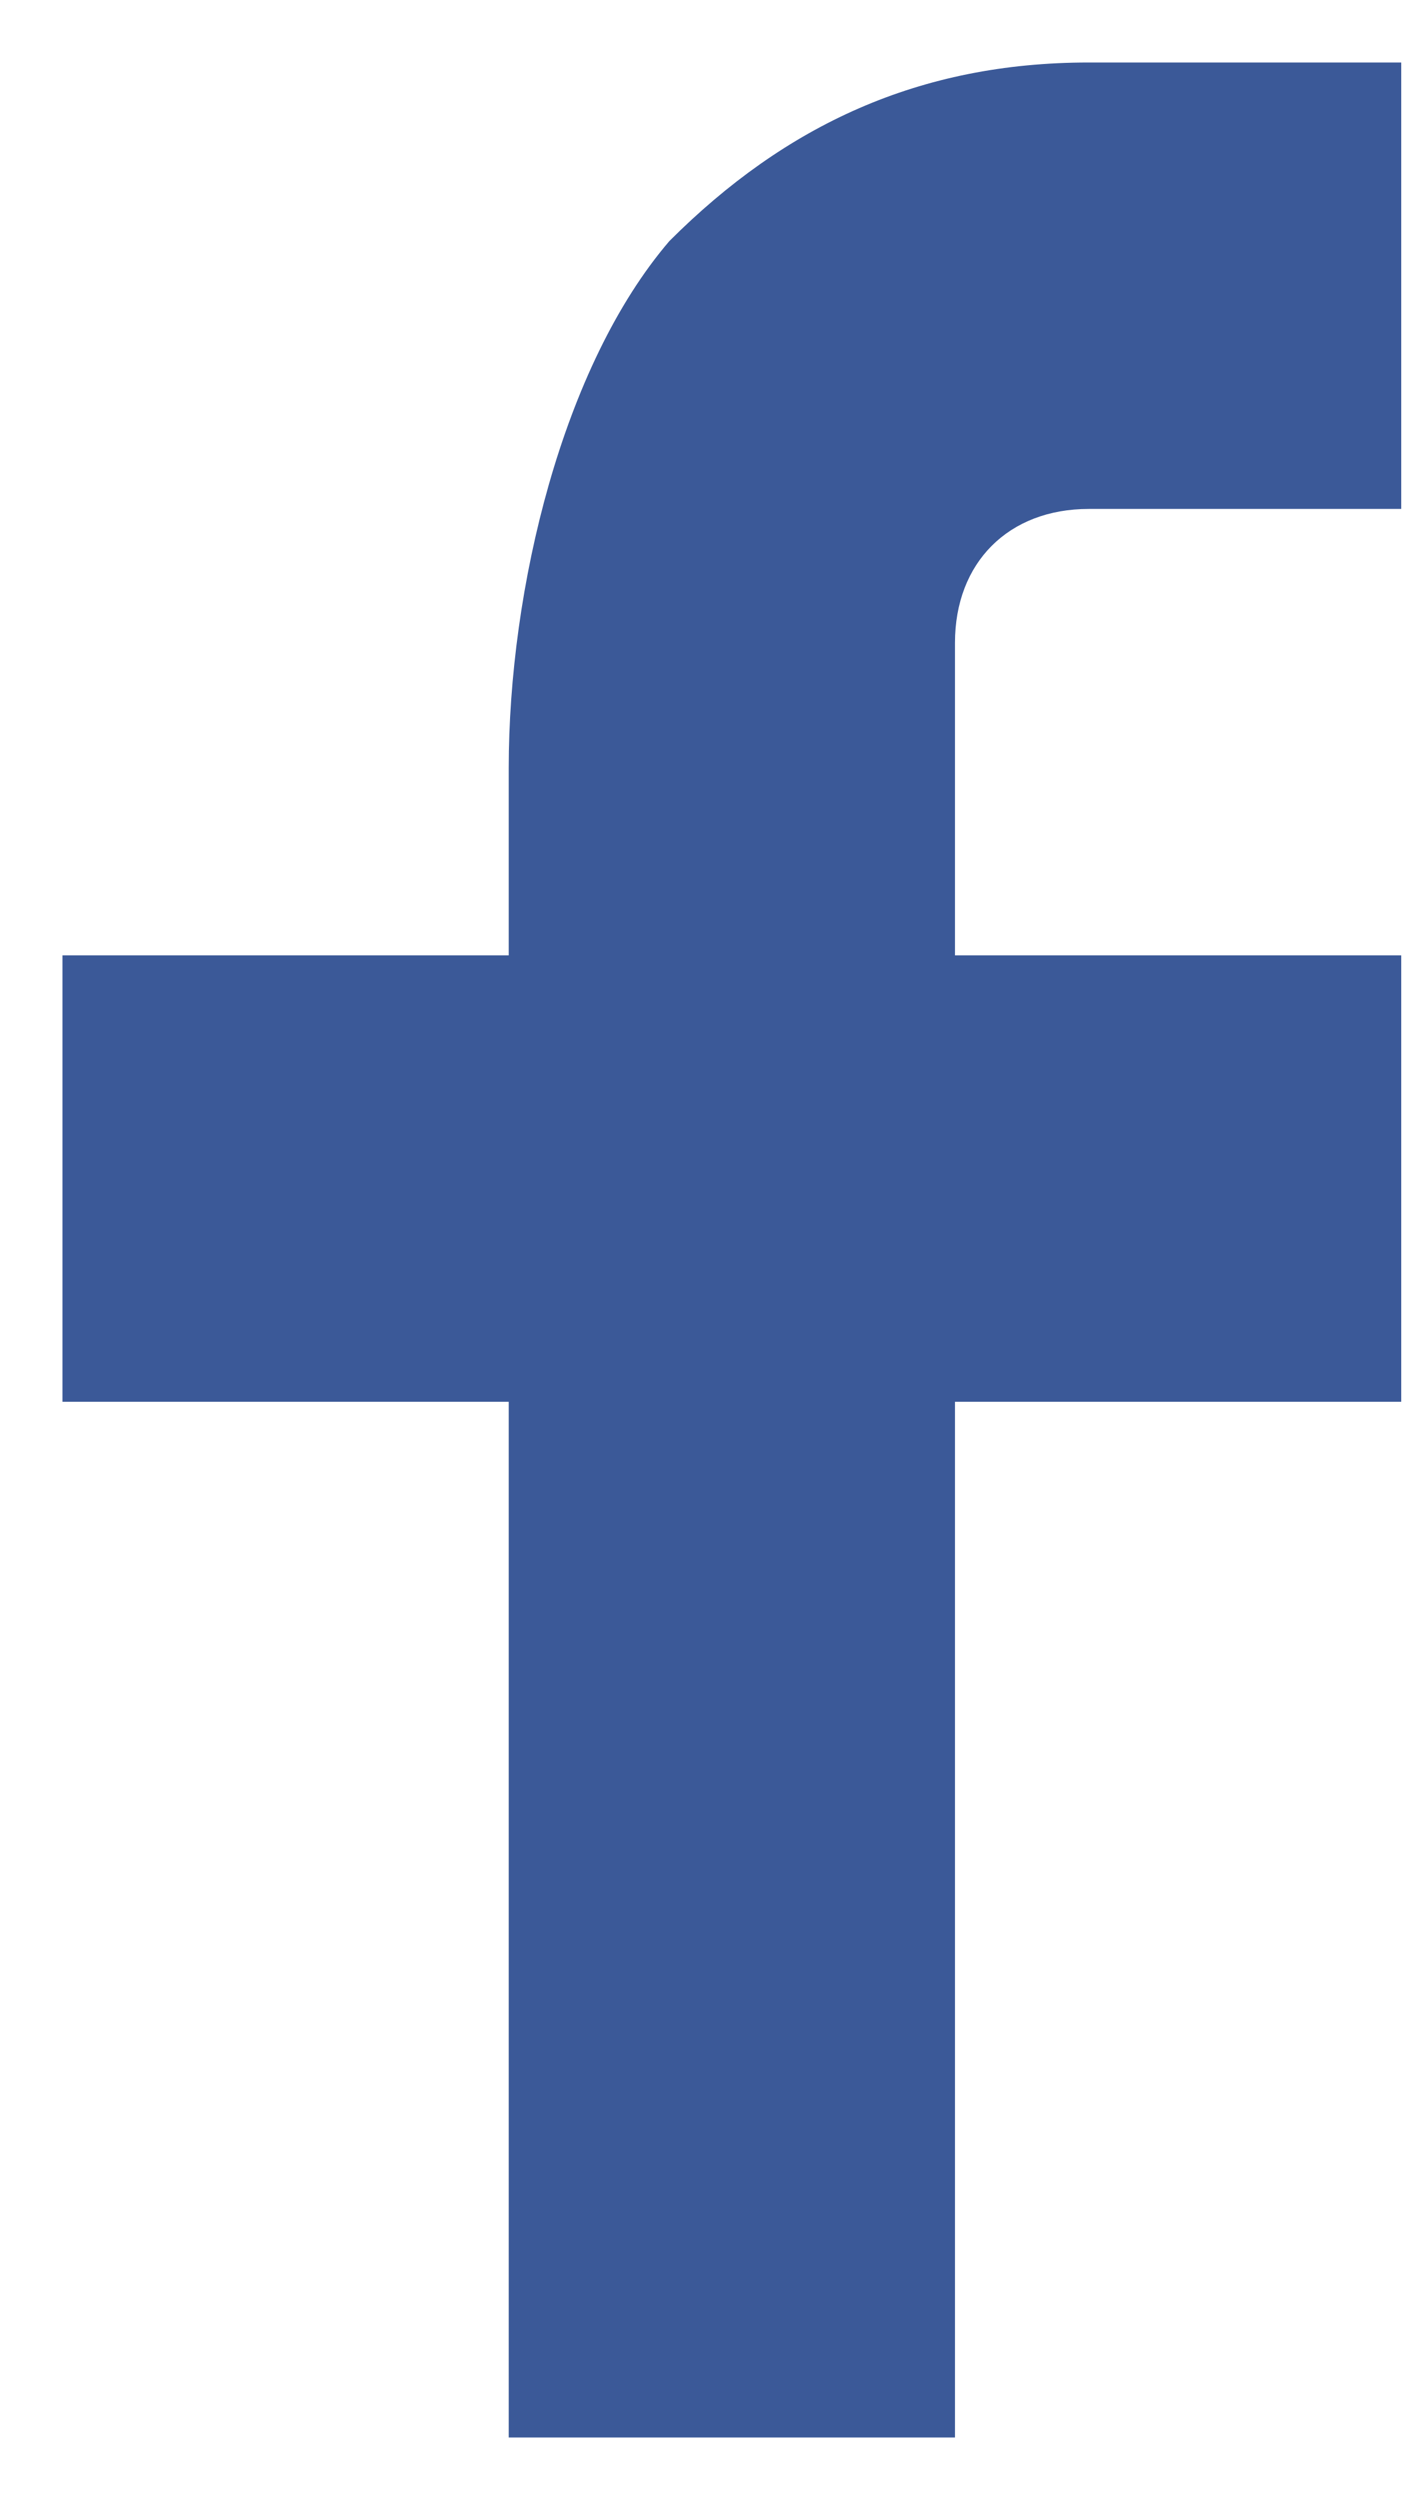 <svg xmlns="http://www.w3.org/2000/svg" width="16" height="28" viewBox="0 0 16 28">
  <path fill="#3B5998" d="M10.7,10.7 L15.7,10.7 L15.7,15.7 L10.7,15.7 L10.7,27.3 L5.7,27.3 L5.7,15.7 L0.7,15.7 L0.7,10.7 L5.7,10.7 L5.7,8.6 C5.7,6.6 6.3,4.1 7.5,2.7 C8.8,1.4 10.3,0.7 12.2,0.7 L15.7,0.7 L15.7,5.7 L12.2,5.7 C11.3,5.7 10.7,6.3 10.7,7.2 L10.7,10.7 Z"/>
</svg>
